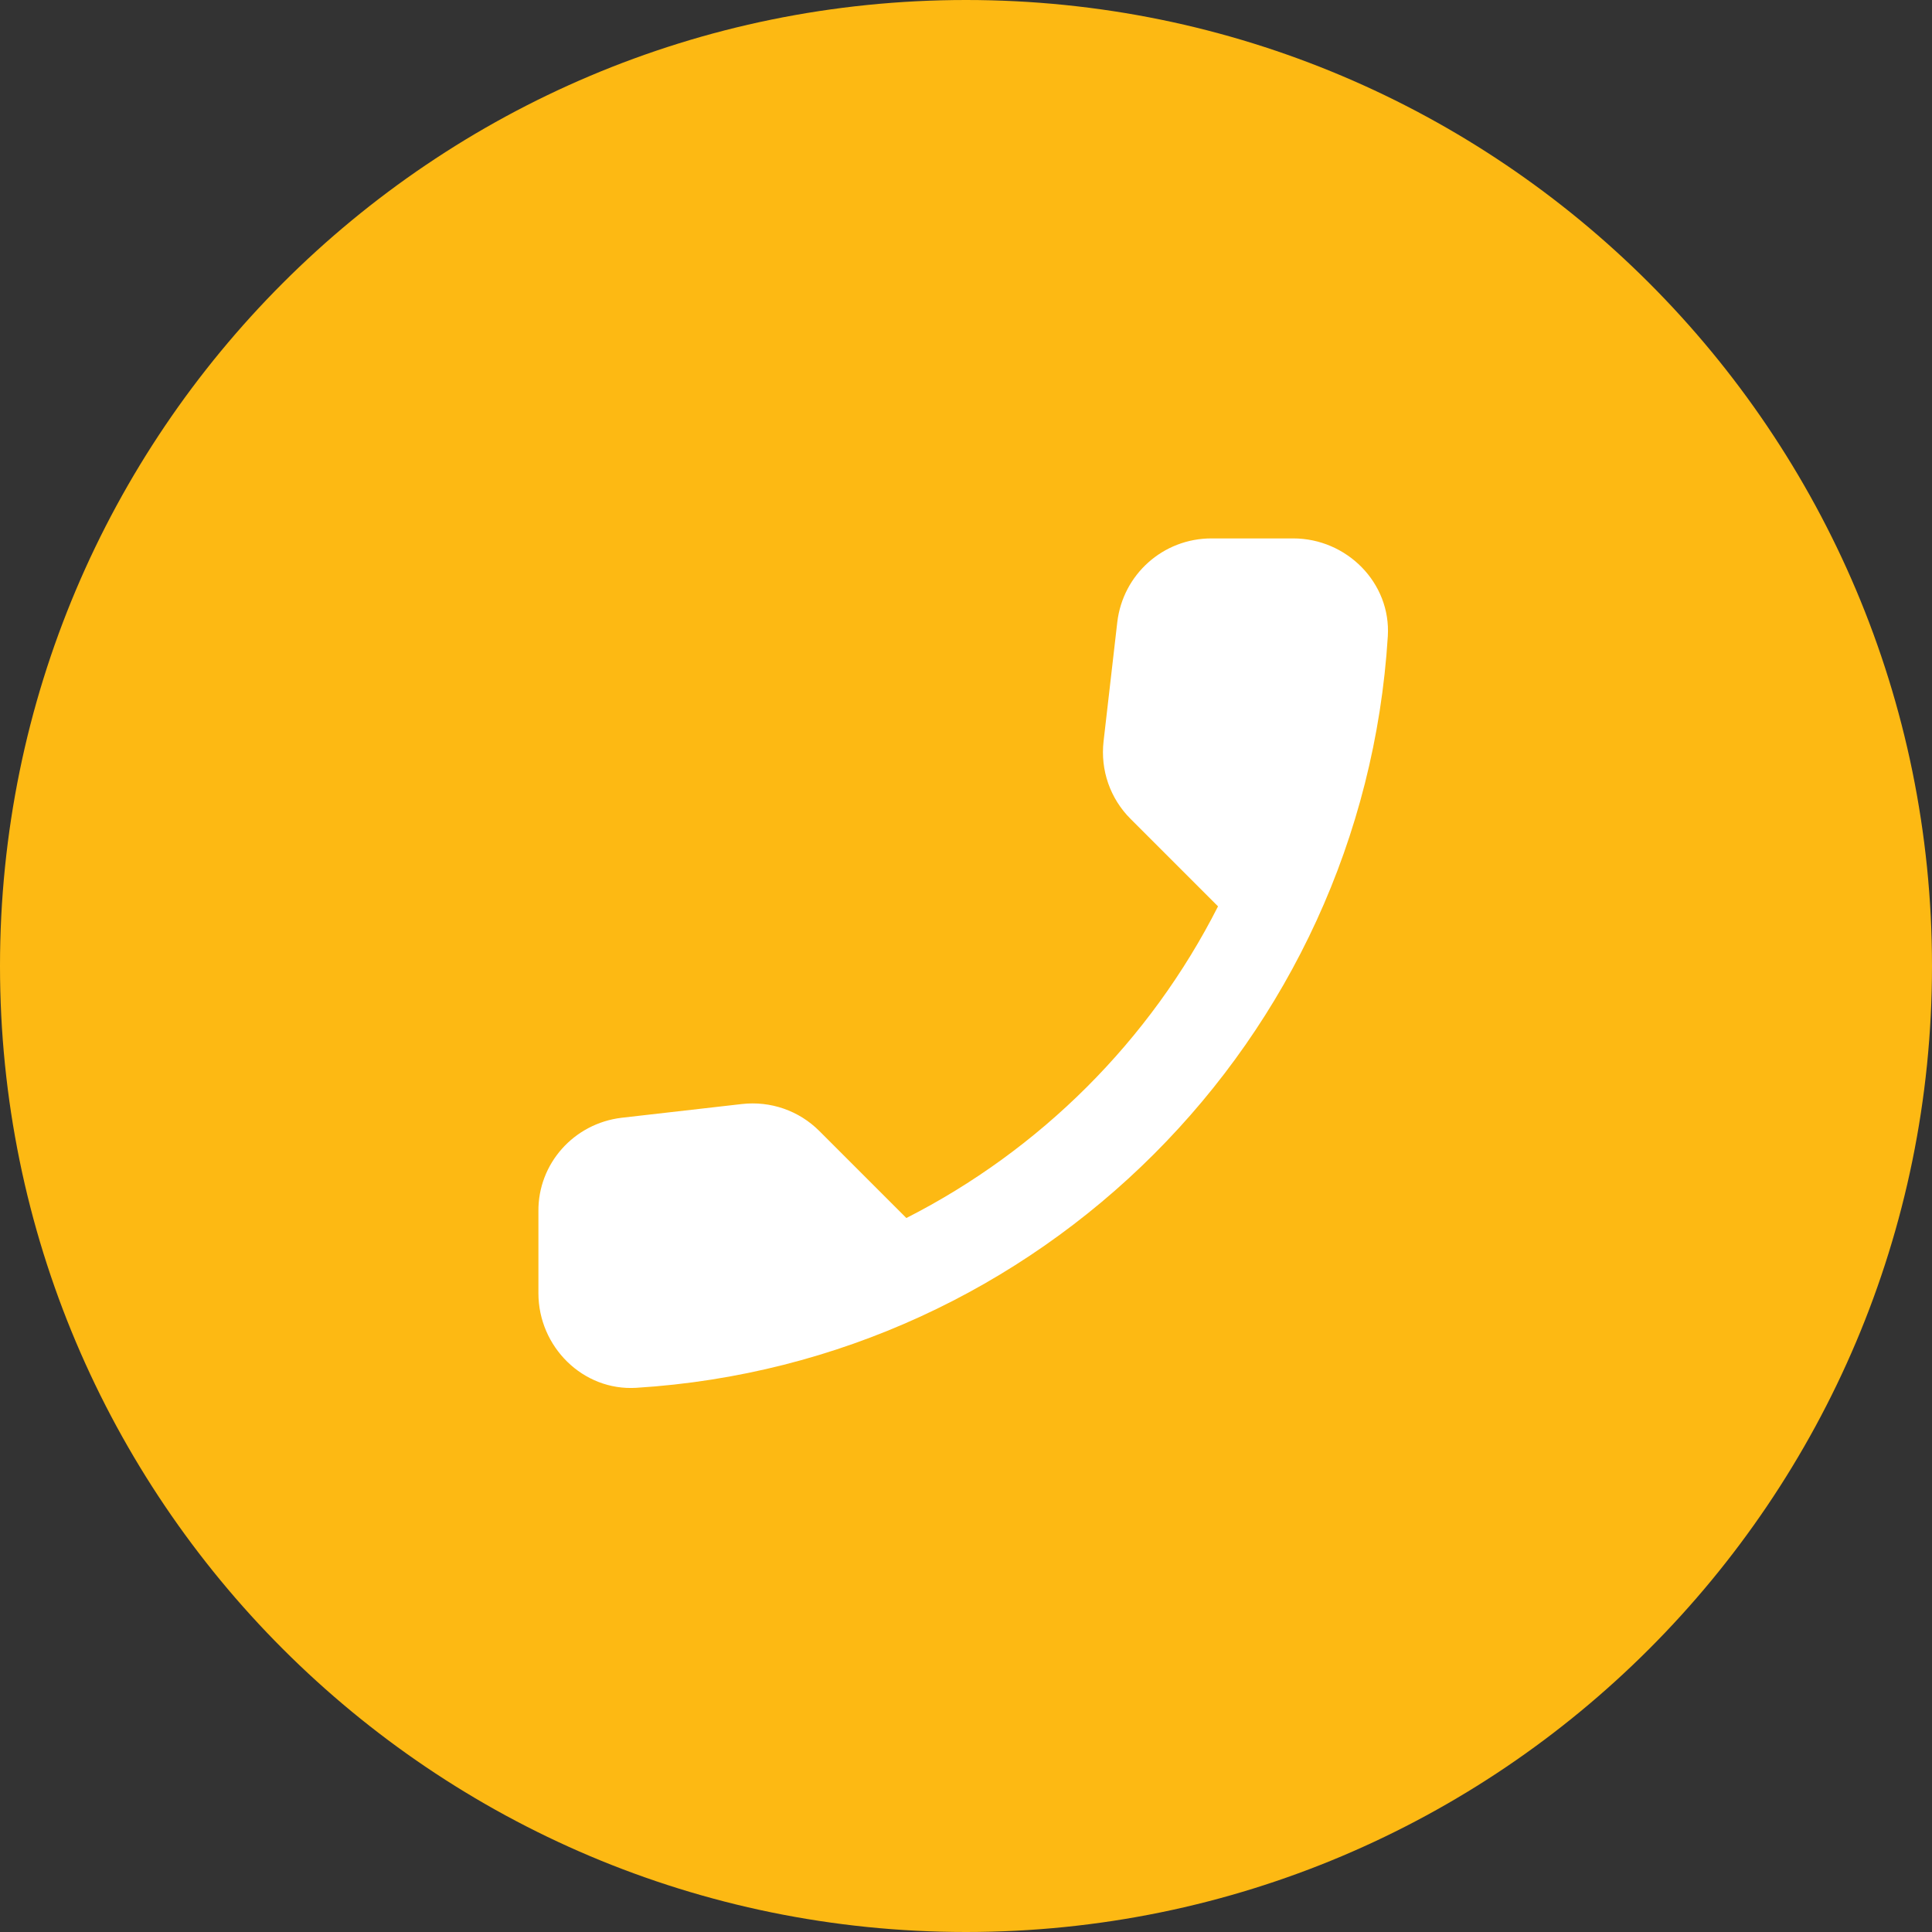 <svg width="400" height="400" viewBox="0 0 400 400" fill="none" xmlns="http://www.w3.org/2000/svg">
<rect x="0" y="0" width="400" height="400" fill="#333333" stroke="none"/>
<g clip-path="url(#clip0_37_50)">
<path d="M200 400C310.457 400 400 310.457 400 200C400 89.543 310.457 0 200 0C89.543 0 0 89.543 0 200C0 310.457 89.543 400 200 400Z" fill="#FDB913"/>
<mask id="mask0_37_50" style="mask-type:luminance" maskUnits="userSpaceOnUse" x="82" y="82" width="235" height="235">
<path d="M82 82H317V317H82V82Z" fill="white"/>
</mask>
<g mask="url(#mask0_37_50)">
<path d="M128.706 231.421L153.577 228.581C159.55 227.896 165.425 229.952 169.635 234.162L187.652 252.179C215.362 238.079 238.079 215.46 252.179 187.652L234.065 169.537C229.854 165.327 227.798 159.452 228.483 153.479L231.323 128.804C232.498 118.914 240.821 111.473 250.808 111.473H267.748C278.812 111.473 288.017 120.677 287.331 131.741C282.142 215.362 215.265 282.141 131.742 287.331C120.677 288.016 111.473 278.812 111.473 267.748V250.808C111.375 240.918 118.817 232.596 128.706 231.421Z" fill="white"/>
</g>
</g>
<defs>
<clipPath id="clip0_37_50">
<rect width="400" height="400" fill="white"/>
</clipPath>
</defs>
</svg>
